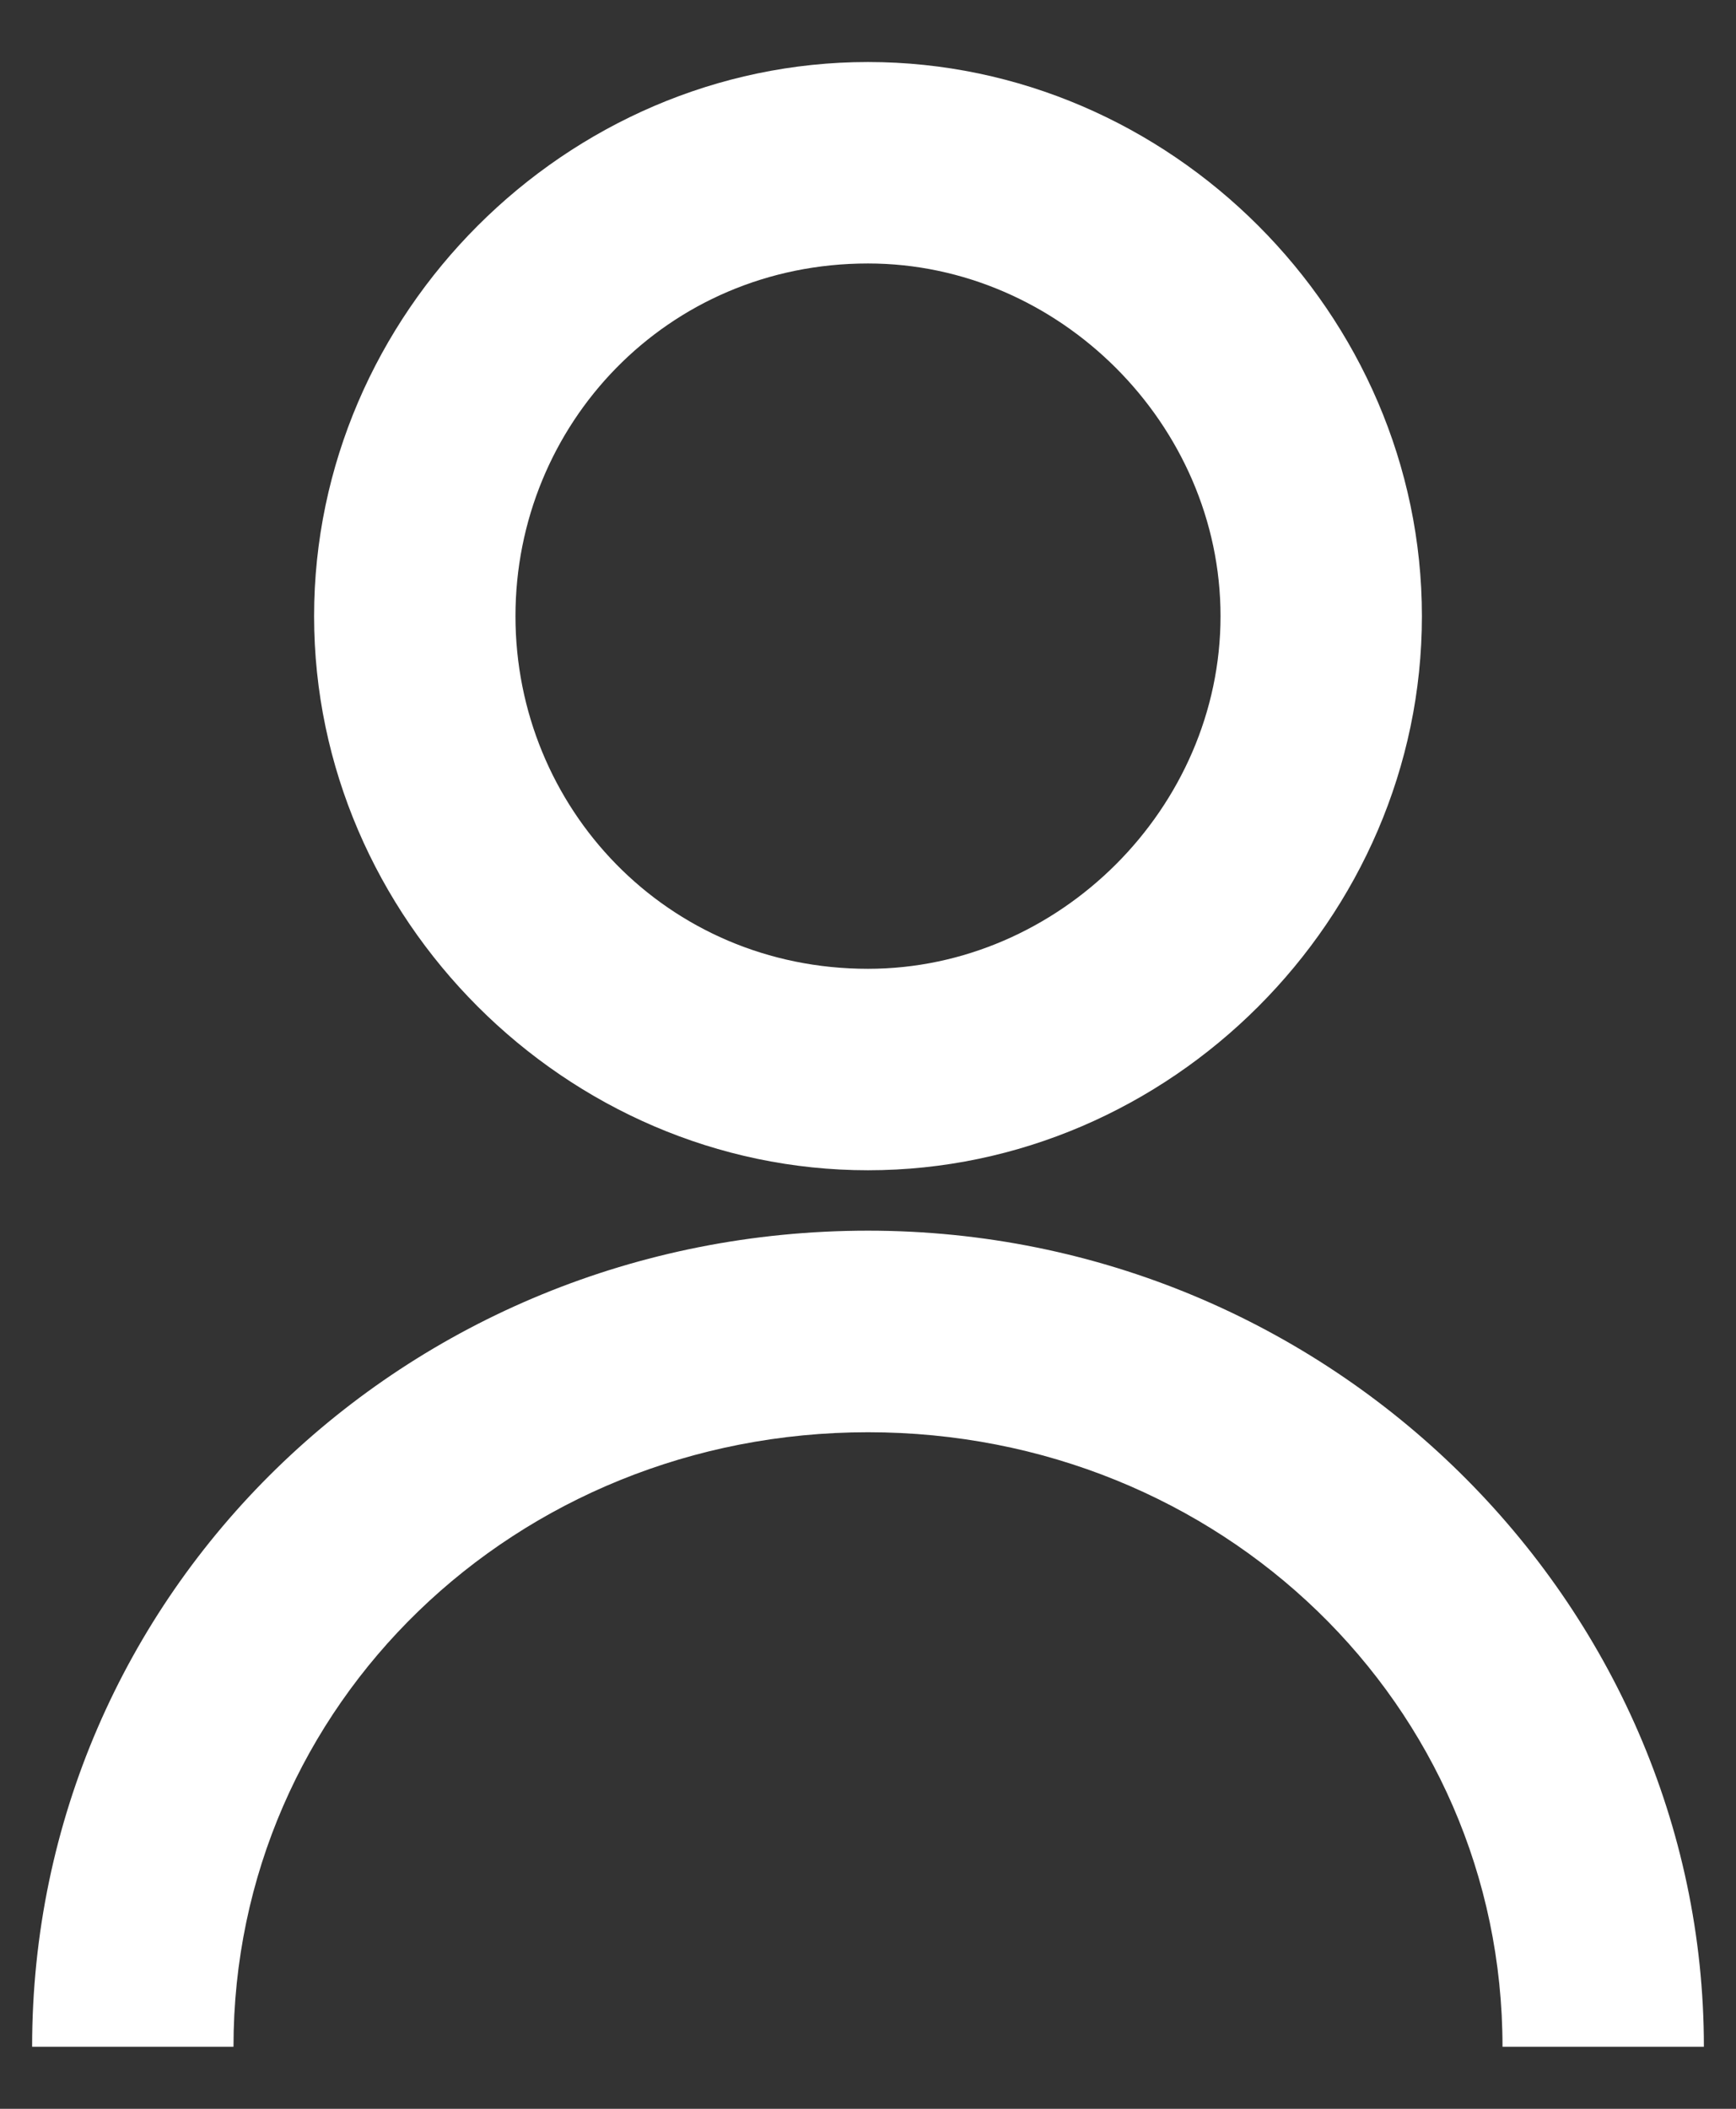 <?xml version="1.0" encoding="UTF-8"?> <svg xmlns="http://www.w3.org/2000/svg" width="14" height="17" viewBox="0 0 14 17" fill="none"><rect x="0" y="0" width="14" height="17" fill="#333333" stroke="none"/> <path d="M13.741 16.5H12.117C12.117 13.739 9.843 11.546 7 11.546C4.157 11.546 1.883 13.739 1.883 16.5H0.259C0.259 12.845 3.264 9.921 7 9.921C10.736 9.921 13.741 12.926 13.741 16.5Z" fill="white"></path> <path d="M7 9.434C4.563 9.434 2.533 7.404 2.533 4.967C2.533 2.53 4.563 0.5 7 0.5C9.437 0.5 11.467 2.53 11.467 4.967C11.467 7.404 9.437 9.434 7 9.434ZM7 2.124C5.376 2.124 4.157 3.424 4.157 4.967C4.157 6.51 5.376 7.81 7 7.81C8.543 7.81 9.843 6.51 9.843 4.967C9.843 3.424 8.543 2.124 7 2.124Z" fill="white"></path> </svg> 